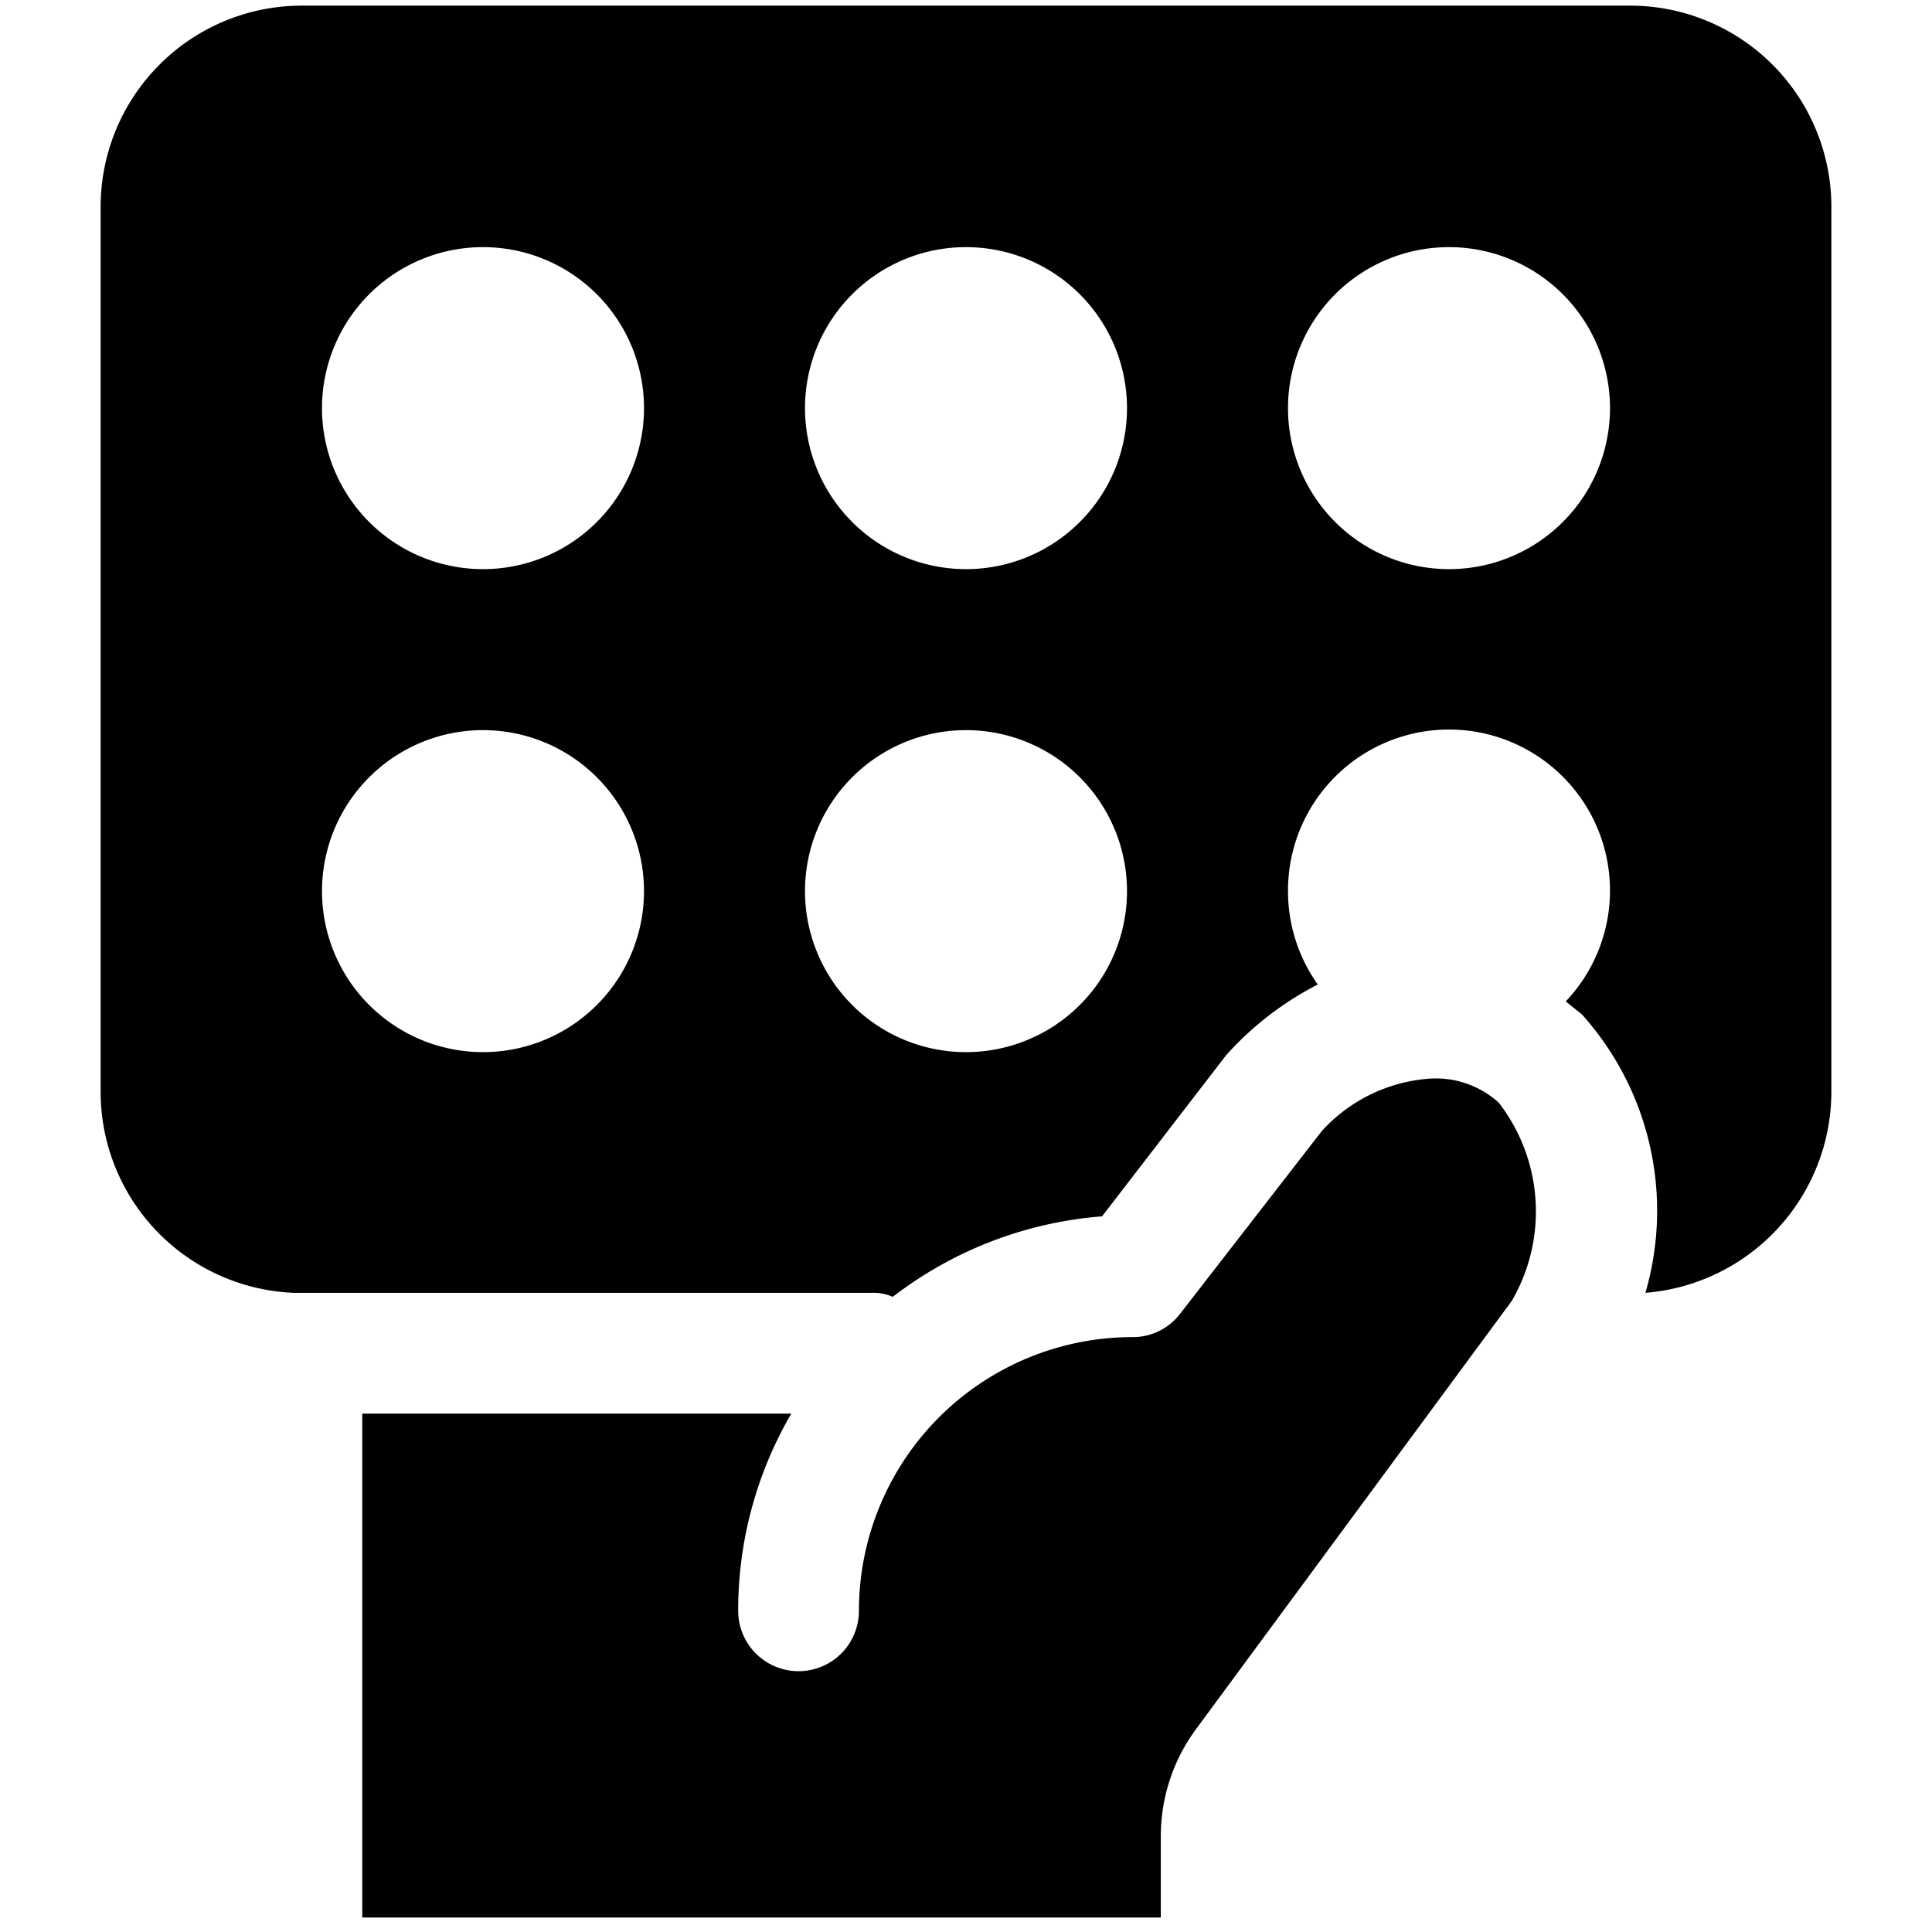 <svg xmlns="http://www.w3.org/2000/svg" viewBox="0 0 24 24"><g><path d="m14.85 21.49 3.93 -5.33a2.21 2.21 0 0 0 -0.16 -2.46 1.16 1.16 0 0 0 -0.87 -0.3 2 2 0 0 0 -1.33 0.65l-1.76 2.27a0.74 0.74 0 0 1 -0.59 0.29 3.4 3.4 0 0 0 -3.4 3.4 0.75 0.75 0 0 1 -1.5 0 4.85 4.85 0 0 1 0.66 -2.45H4.5v6.26h9.92v-1a2.24 2.24 0 0 1 0.43 -1.33Z" fill="#000000" stroke-width="1"></path><path d="M20.25 0.07H3.75a2.5 2.5 0 0 0 -2.5 2.5v11a2.5 2.5 0 0 0 2.4 2.49h7.18a0.58 0.58 0 0 1 0.26 0.05 4.88 4.88 0 0 1 2.6 -1l1.54 -2a3.93 3.93 0 0 1 1.14 -0.88 2 2 0 0 1 -0.37 -1.16 2 2 0 1 1 3.45 1.37l0.2 0.16a3.65 3.65 0 0 1 0.79 3.46 2.51 2.51 0 0 0 2.31 -2.49v-11a2.5 2.5 0 0 0 -2.5 -2.5ZM6 3.07a2 2 0 1 1 -2 2 2 2 0 0 1 2 -2Zm0 6a2 2 0 1 1 -2 2 2 2 0 0 1 2 -2Zm6 4a2 2 0 1 1 2 -2 2 2 0 0 1 -2 2Zm0 -6a2 2 0 1 1 2 -2 2 2 0 0 1 -2 2Zm6 0a2 2 0 1 1 2 -2 2 2 0 0 1 -2 2Z" fill="#000000" stroke-width="1"></path></g></svg>